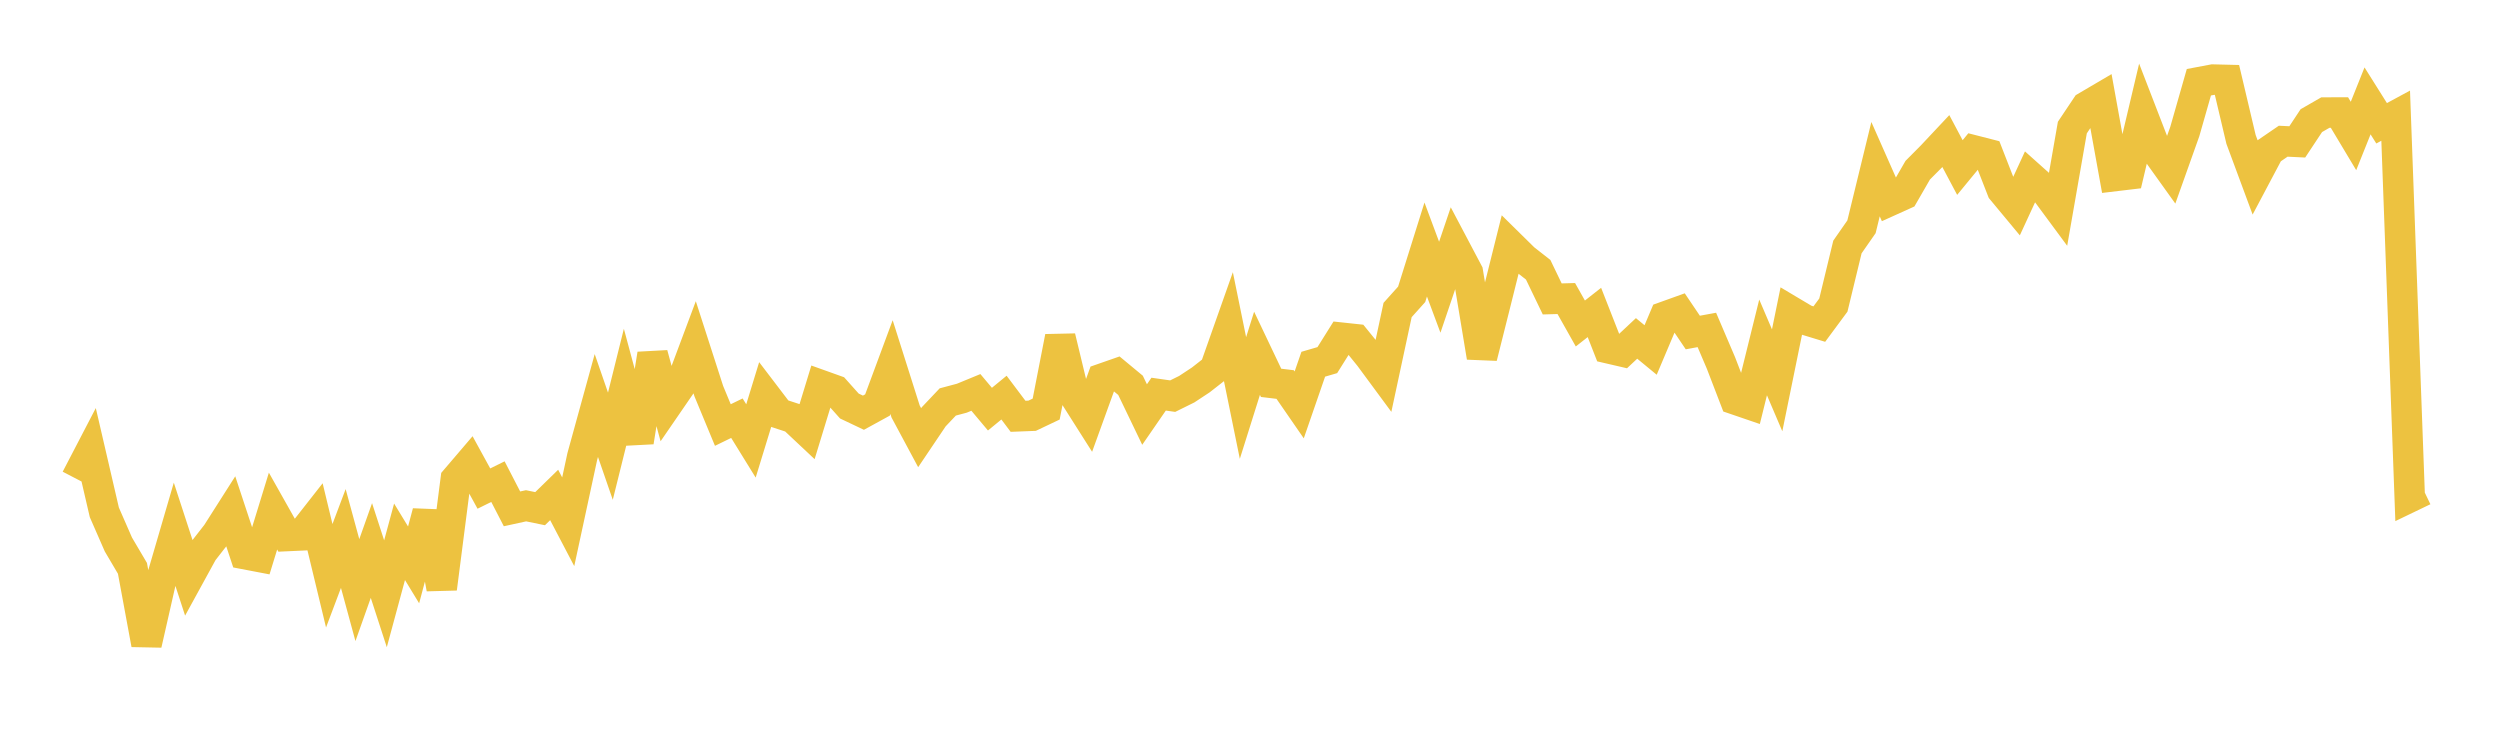 <svg width="164" height="48" xmlns="http://www.w3.org/2000/svg" xmlns:xlink="http://www.w3.org/1999/xlink"><path fill="none" stroke="rgb(237,194,64)" stroke-width="2" d="M5,31.405L5.922,29.633L6.844,33.61L7.766,35.718L8.689,37.284L9.611,42.267L10.533,38.208L11.455,35.049L12.377,37.877L13.299,36.194L14.222,35.01L15.144,33.561L16.066,36.353L16.988,36.529L17.91,33.527L18.832,35.164L19.754,35.122L20.677,33.945L21.599,37.77L22.521,35.325L23.443,38.711L24.365,36.114L25.287,38.952L26.21,35.542L27.132,37.056L28.054,33.599L28.976,38.612L29.898,31.446L30.82,30.367L31.743,32.051L32.665,31.595L33.587,33.381L34.509,33.179L35.431,33.369L36.353,32.469L37.275,34.228L38.198,29.949L39.12,26.602L40.042,29.271L40.964,25.56L41.886,28.988L42.808,23.229L43.731,26.604L44.653,25.262L45.575,22.799L46.497,25.658L47.419,27.882L48.341,27.433L49.263,28.926L50.186,25.913L51.108,27.123L52.03,27.425L52.952,28.291L53.874,25.273L54.796,25.603L55.719,26.636L56.641,27.073L57.563,26.568L58.485,24.082L59.407,26.992L60.329,28.712L61.251,27.343L62.174,26.368L63.096,26.122L64.018,25.742L64.94,26.84L65.862,26.083L66.784,27.309L67.707,27.273L68.629,26.835L69.551,22.104L70.473,25.929L71.395,27.382L72.317,24.835L73.24,24.513L74.162,25.277L75.084,27.193L76.006,25.856L76.928,25.987L77.85,25.531L78.772,24.923L79.695,24.201L80.617,21.591L81.539,26.109L82.461,23.176L83.383,25.114L84.305,25.225L85.228,26.561L86.15,23.893L87.072,23.624L87.994,22.152L88.916,22.251L89.838,23.388L90.76,24.638L91.683,20.335L92.605,19.308L93.527,16.368L94.449,18.842L95.371,16.121L96.293,17.867L97.216,23.431L98.138,19.76L99.06,16.065L99.982,16.973L100.904,17.695L101.826,19.61L102.749,19.584L103.671,21.221L104.593,20.497L105.515,22.85L106.437,23.064L107.359,22.2L108.281,22.959L109.204,20.777L110.126,20.446L111.048,21.813L111.97,21.644L112.892,23.803L113.814,26.2L114.737,26.516L115.659,22.79L116.581,24.95L117.503,20.43L118.425,20.979L119.347,21.26L120.269,20.013L121.192,16.202L122.114,14.877L123.036,11.097L123.958,13.183L124.88,12.766L125.802,11.166L126.725,10.237L127.647,9.255L128.569,10.991L129.491,9.869L130.413,10.105L131.335,12.471L132.257,13.581L133.18,11.579L134.102,12.403L135.024,13.651L135.946,8.369L136.868,6.991L137.79,6.449L138.713,11.552L139.635,11.442L140.557,7.544L141.479,9.931L142.401,11.218L143.323,8.627L144.246,5.395L145.168,5.221L146.09,5.244L147.012,9.146L147.934,11.634L148.856,9.894L149.778,9.263L150.701,9.308L151.623,7.914L152.545,7.384L153.467,7.381L154.389,8.92L155.311,6.618L156.234,8.087L157.156,7.588L158.078,32.621L159,32.177"></path></svg>